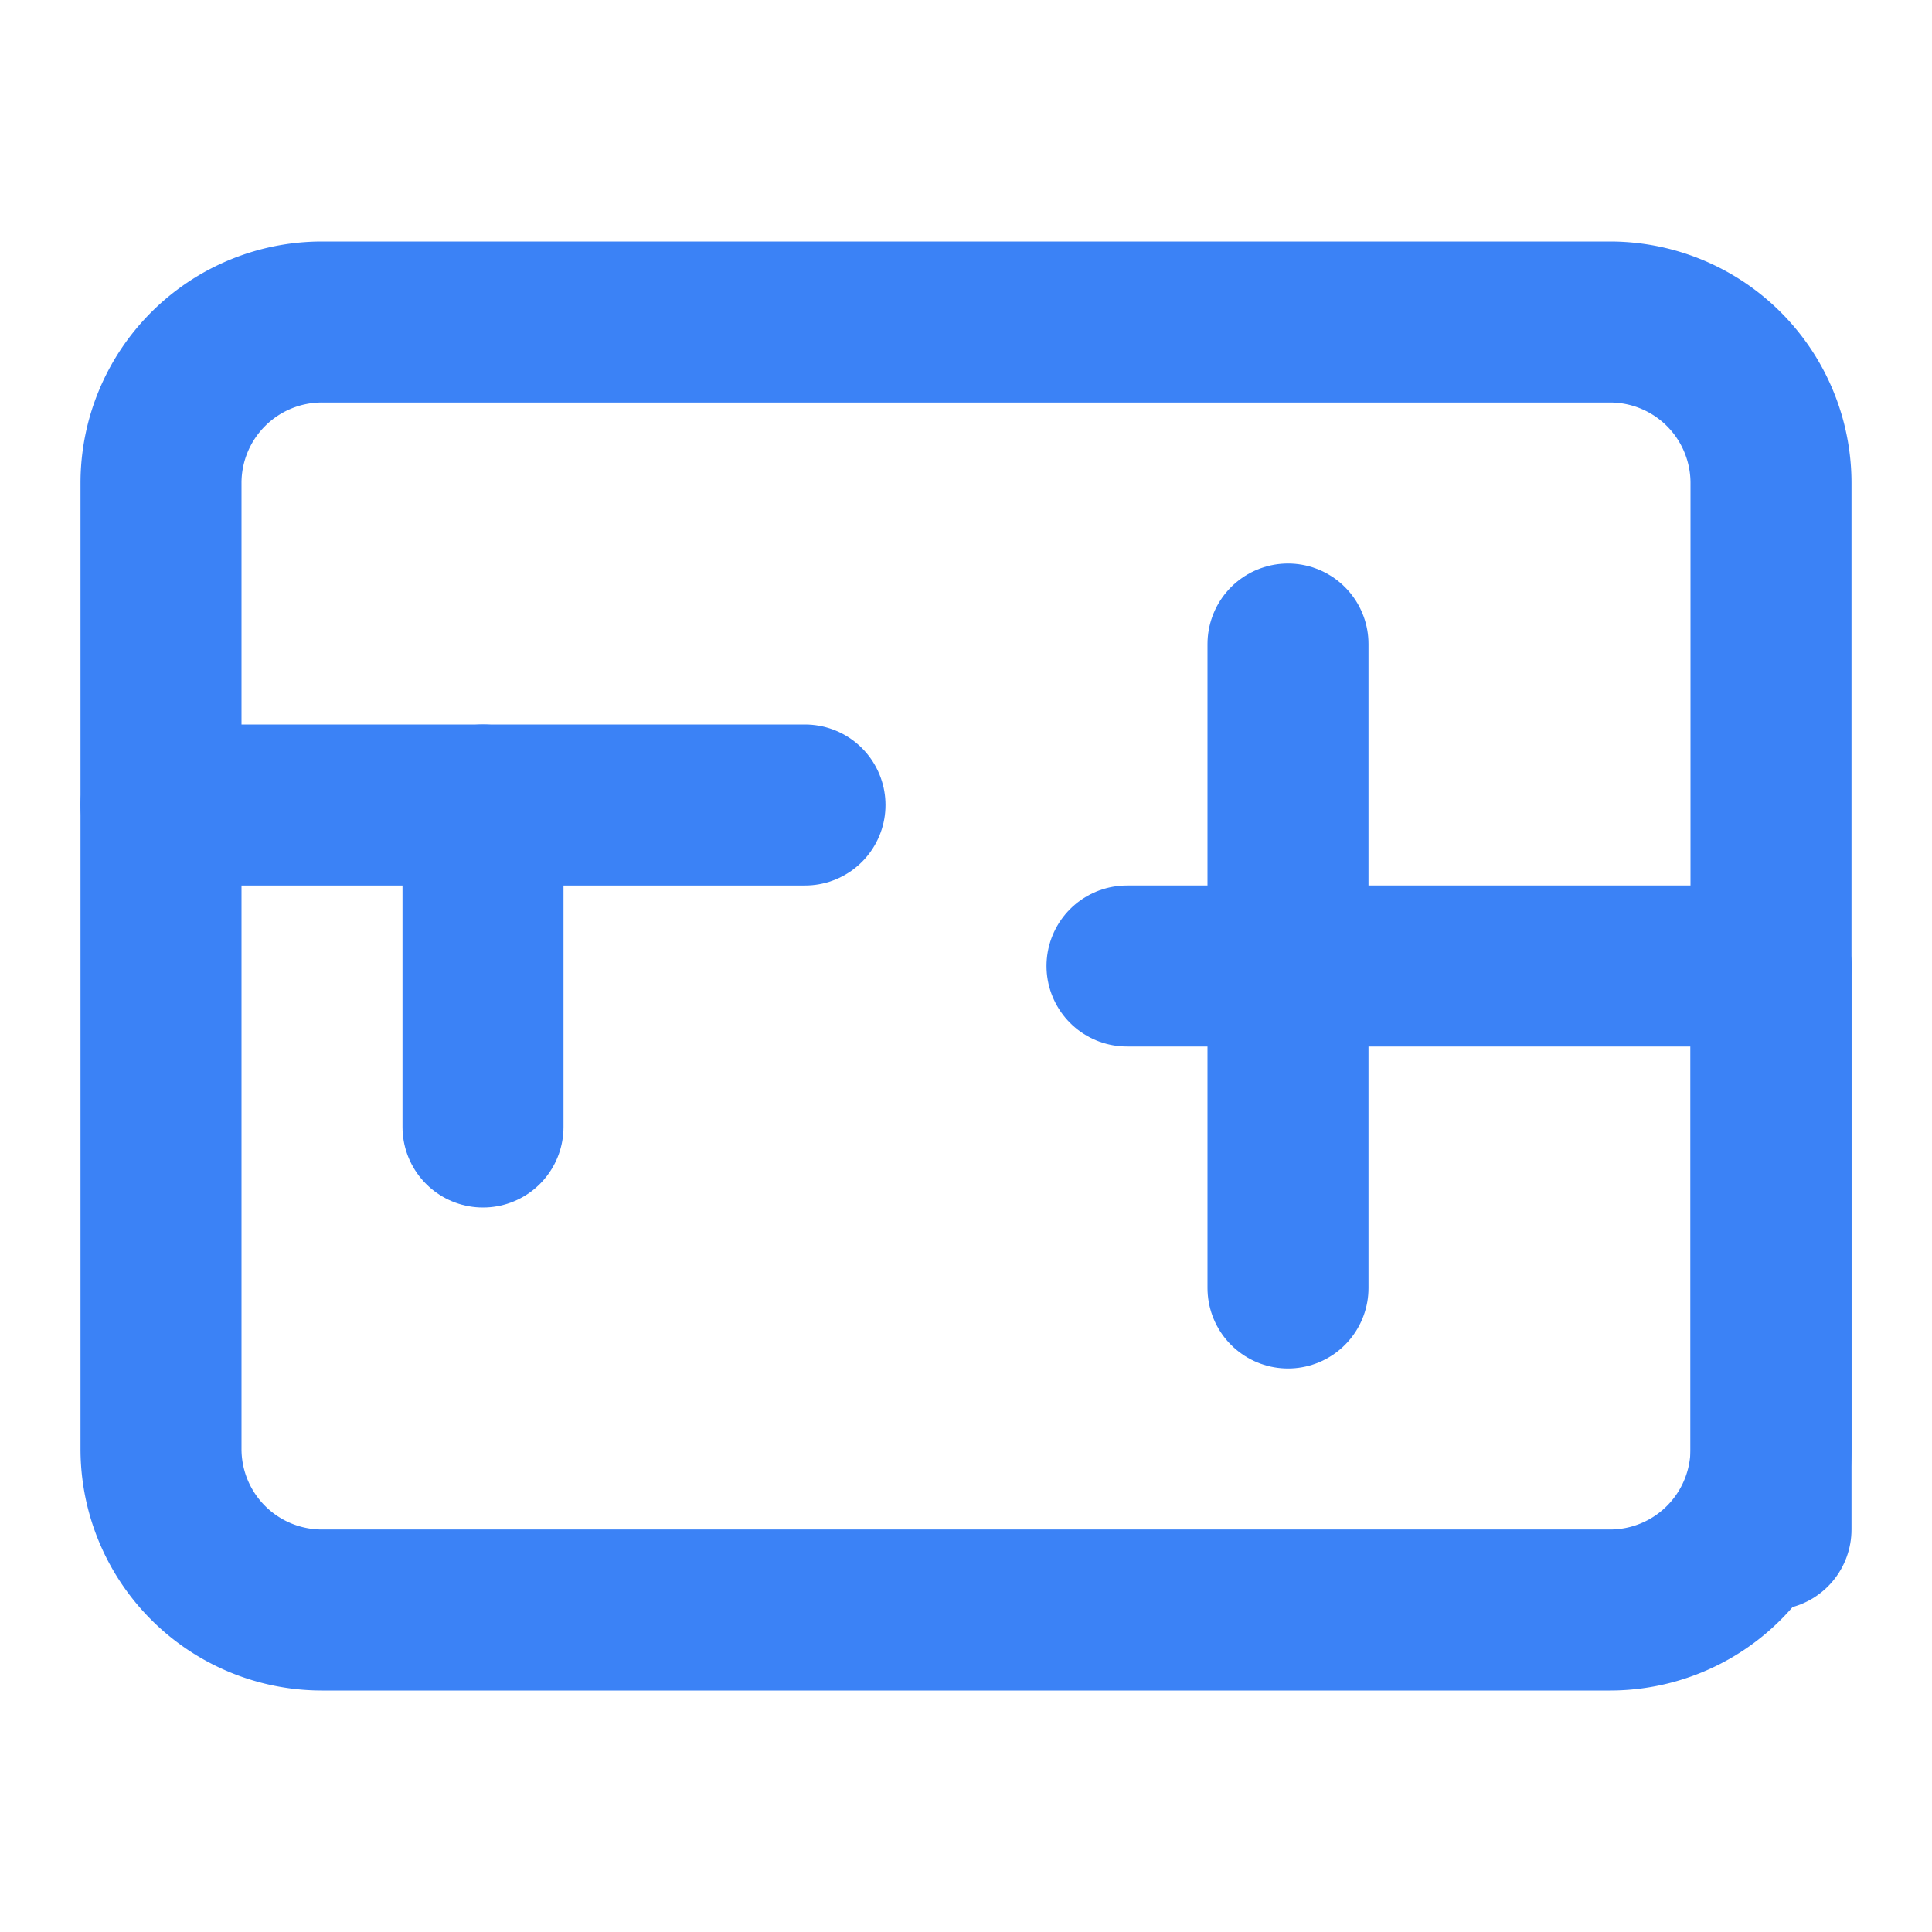 <svg xmlns="http://www.w3.org/2000/svg" width="32" height="32" viewBox="0 0 24 24" fill="none" stroke="#3b82f6" stroke-width="2" stroke-linecap="round" stroke-linejoin="round">
  <path d="M22 12.5V6a2 2 0 0 0-2-2H4a2 2 0 0 0-2 2v12a2 2 0 0 0 2 2h16a2 2 0 0 0 2-2v-5.5" />
  <path d="M22 12h-8" />
  <path d="M16 8v8" />
  <path d="M2 10h8" />
  <path d="M6 14v-4" />
  <path d="M22 19v-7" />
</svg>